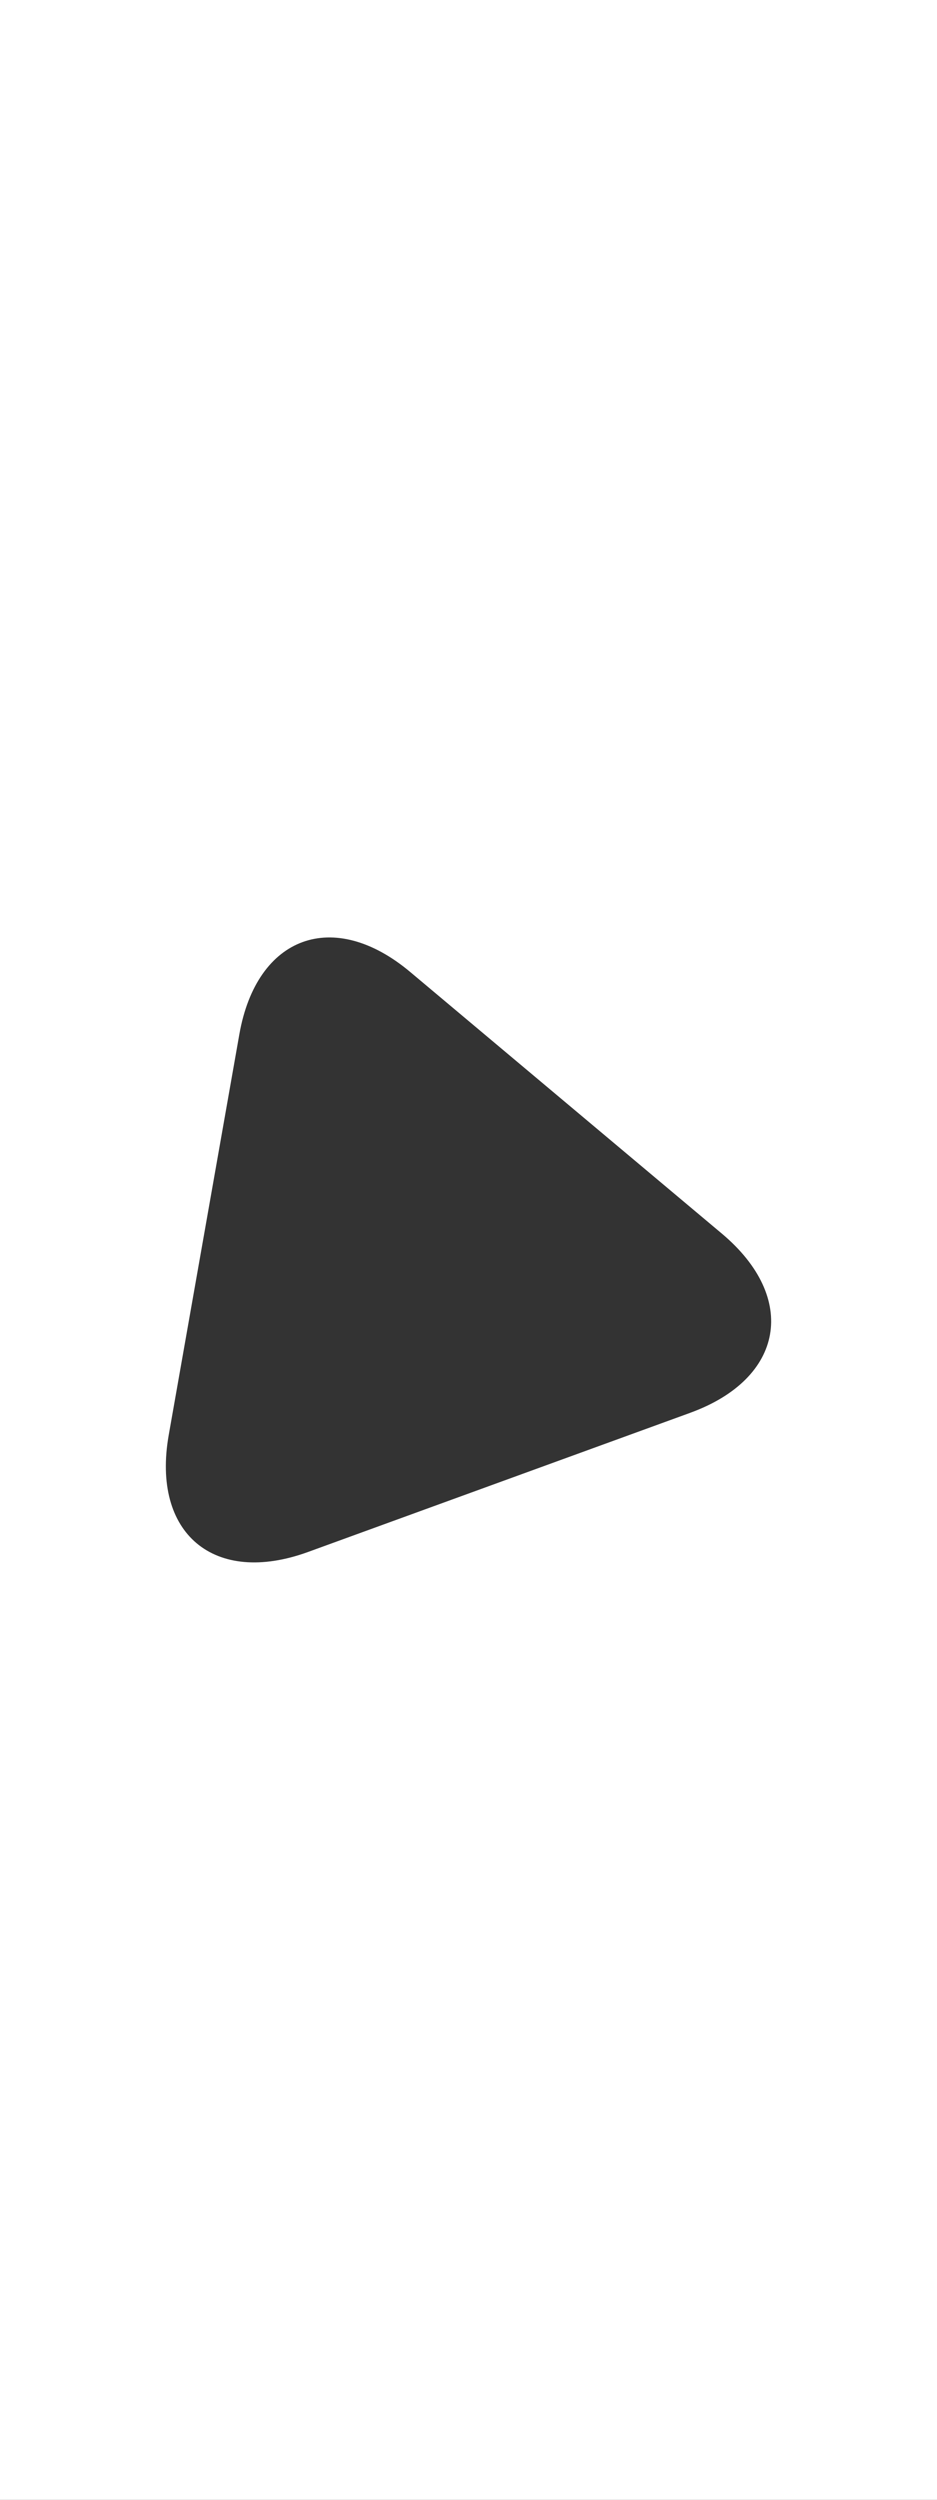 <?xml version="1.0" encoding="utf-8"?>
<svg xmlns="http://www.w3.org/2000/svg" id="Layer_1" viewBox="0 0 750 2000">
  <rect x="0" y="0" width="750" height="2000" fill="#333333" stroke="none"/>
  <defs>
    <style>.cls-1{fill:#fff;}</style>
  </defs>
  <path class="cls-1" d="M0,0V2000H750V0H0ZM552.47,1130.31l-305.86,111.32c-75.26,27.39-125.45-14.73-111.55-93.6l56.52-320.55c13.91-78.87,75.48-101.28,136.83-49.8l249.34,209.22c61.35,51.48,49.97,116.01-25.29,143.4Z"/>
</svg>